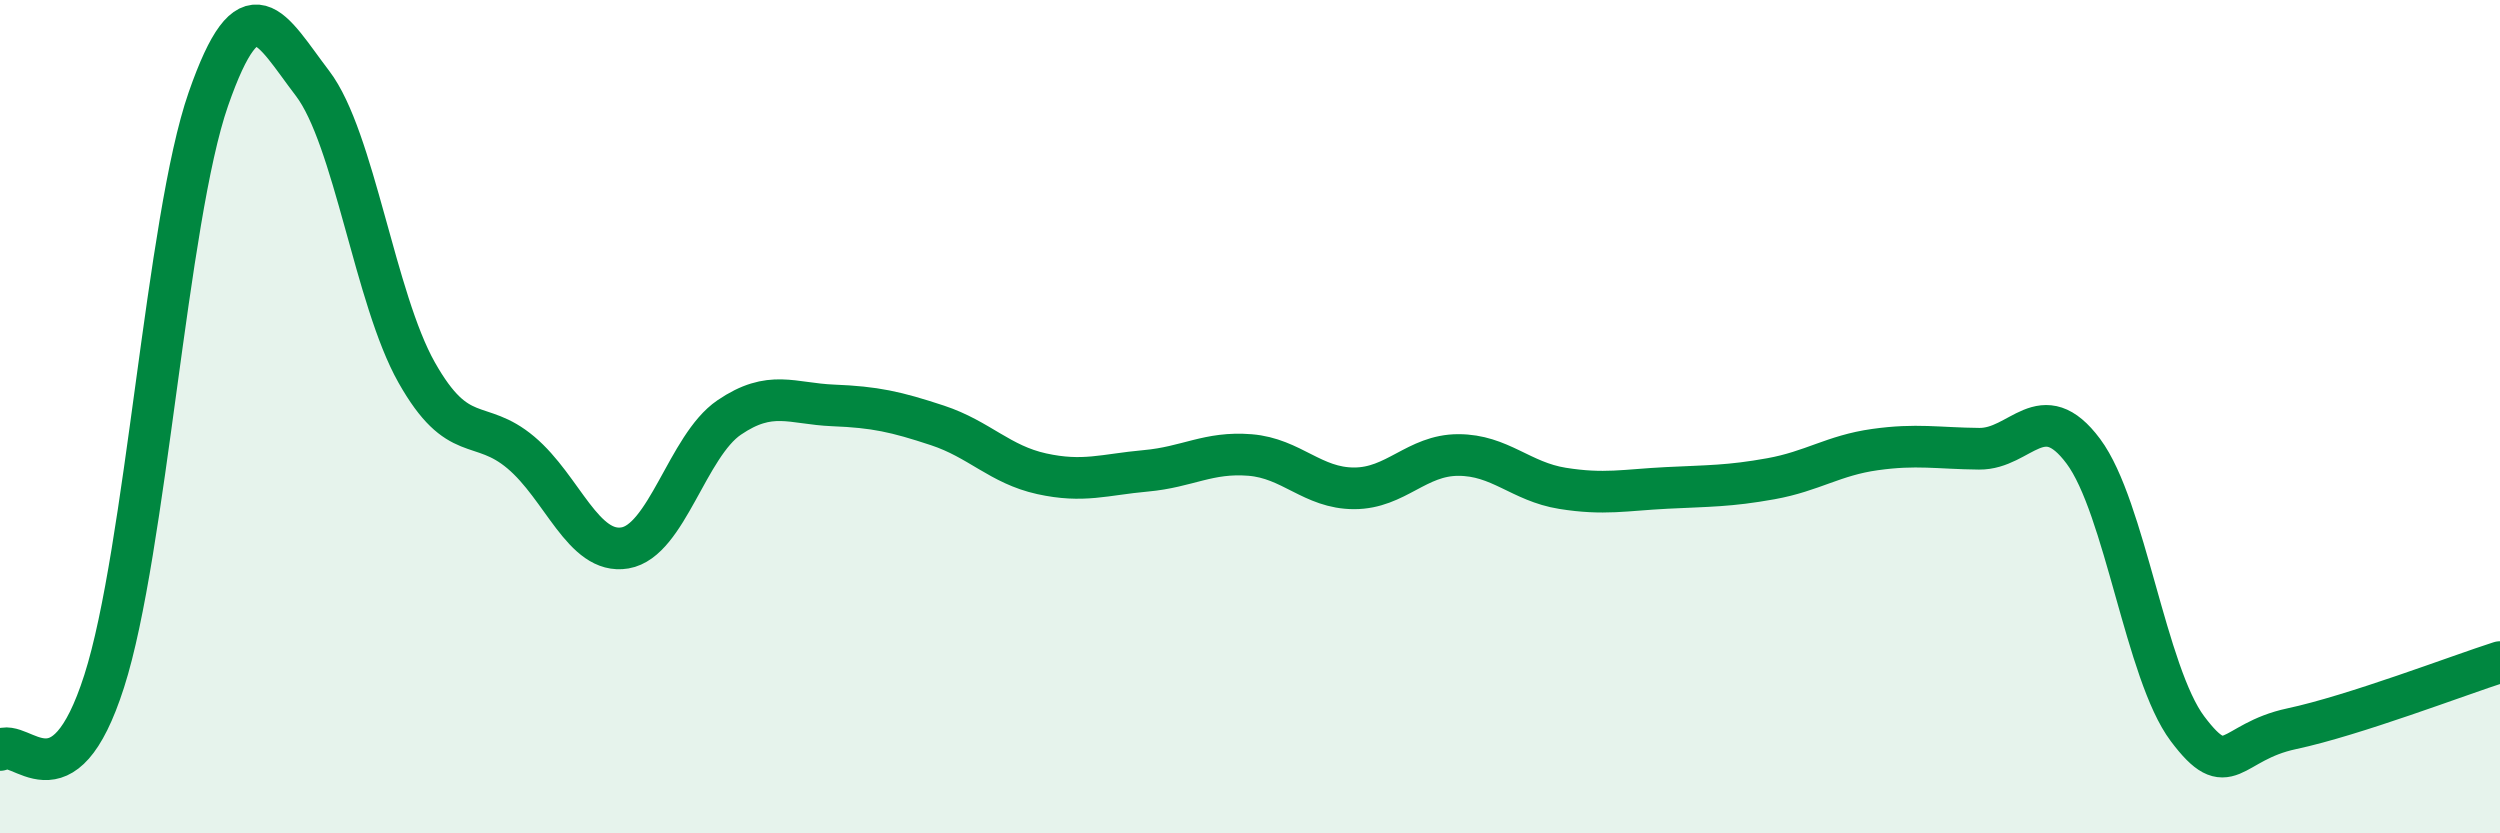 
    <svg width="60" height="20" viewBox="0 0 60 20" xmlns="http://www.w3.org/2000/svg">
      <path
        d="M 0,18 C 0.5,17.67 1.5,19.47 2.5,16.35 C 3.5,13.23 4,5.25 5,2.38 C 6,-0.49 6.5,0.69 7.5,2 C 8.5,3.31 9,7.17 10,8.94 C 11,10.71 11.5,10.02 12.5,10.86 C 13.5,11.7 14,13.32 15,13.15 C 16,12.98 16.5,10.7 17.5,10.02 C 18.5,9.34 19,9.69 20,9.73 C 21,9.77 21.5,9.88 22.5,10.21 C 23.5,10.54 24,11.15 25,11.37 C 26,11.59 26.5,11.39 27.5,11.3 C 28.5,11.21 29,10.84 30,10.92 C 31,11 31.5,11.72 32.5,11.72 C 33.5,11.72 34,10.92 35,10.92 C 36,10.92 36.5,11.56 37.5,11.72 C 38.5,11.88 39,11.76 40,11.71 C 41,11.66 41.5,11.67 42.5,11.49 C 43.5,11.31 44,10.93 45,10.79 C 46,10.65 46.5,10.76 47.5,10.77 C 48.5,10.78 49,9.49 50,10.83 C 51,12.17 51.5,16.16 52.5,17.49 C 53.5,18.82 53.5,17.81 55,17.49 C 56.5,17.17 59,16.21 60,15.89L60 20L0 20Z"
        fill="#008740"
        opacity="0.1"
        stroke-linecap="round"
        stroke-linejoin="round"
      />
      <path
        d="M 0,18 C 0.5,17.67 1.5,19.47 2.5,16.35 C 3.5,13.23 4,5.25 5,2.38 C 6,-0.49 6.5,0.69 7.5,2 C 8.5,3.31 9,7.17 10,8.94 C 11,10.71 11.5,10.02 12.5,10.86 C 13.5,11.7 14,13.32 15,13.15 C 16,12.98 16.5,10.7 17.5,10.02 C 18.5,9.34 19,9.69 20,9.73 C 21,9.77 21.5,9.88 22.5,10.21 C 23.5,10.54 24,11.15 25,11.37 C 26,11.59 26.5,11.39 27.5,11.3 C 28.5,11.21 29,10.84 30,10.92 C 31,11 31.5,11.72 32.5,11.72 C 33.5,11.72 34,10.92 35,10.92 C 36,10.92 36.5,11.56 37.5,11.72 C 38.5,11.88 39,11.76 40,11.71 C 41,11.66 41.5,11.67 42.5,11.49 C 43.5,11.31 44,10.93 45,10.79 C 46,10.65 46.5,10.76 47.5,10.77 C 48.5,10.78 49,9.49 50,10.83 C 51,12.17 51.5,16.16 52.5,17.49 C 53.5,18.82 53.5,17.81 55,17.49 C 56.5,17.17 59,16.21 60,15.89"
        stroke="#008740"
        stroke-width="1"
        fill="none"
        stroke-linecap="round"
        stroke-linejoin="round"
      />
    </svg>
  